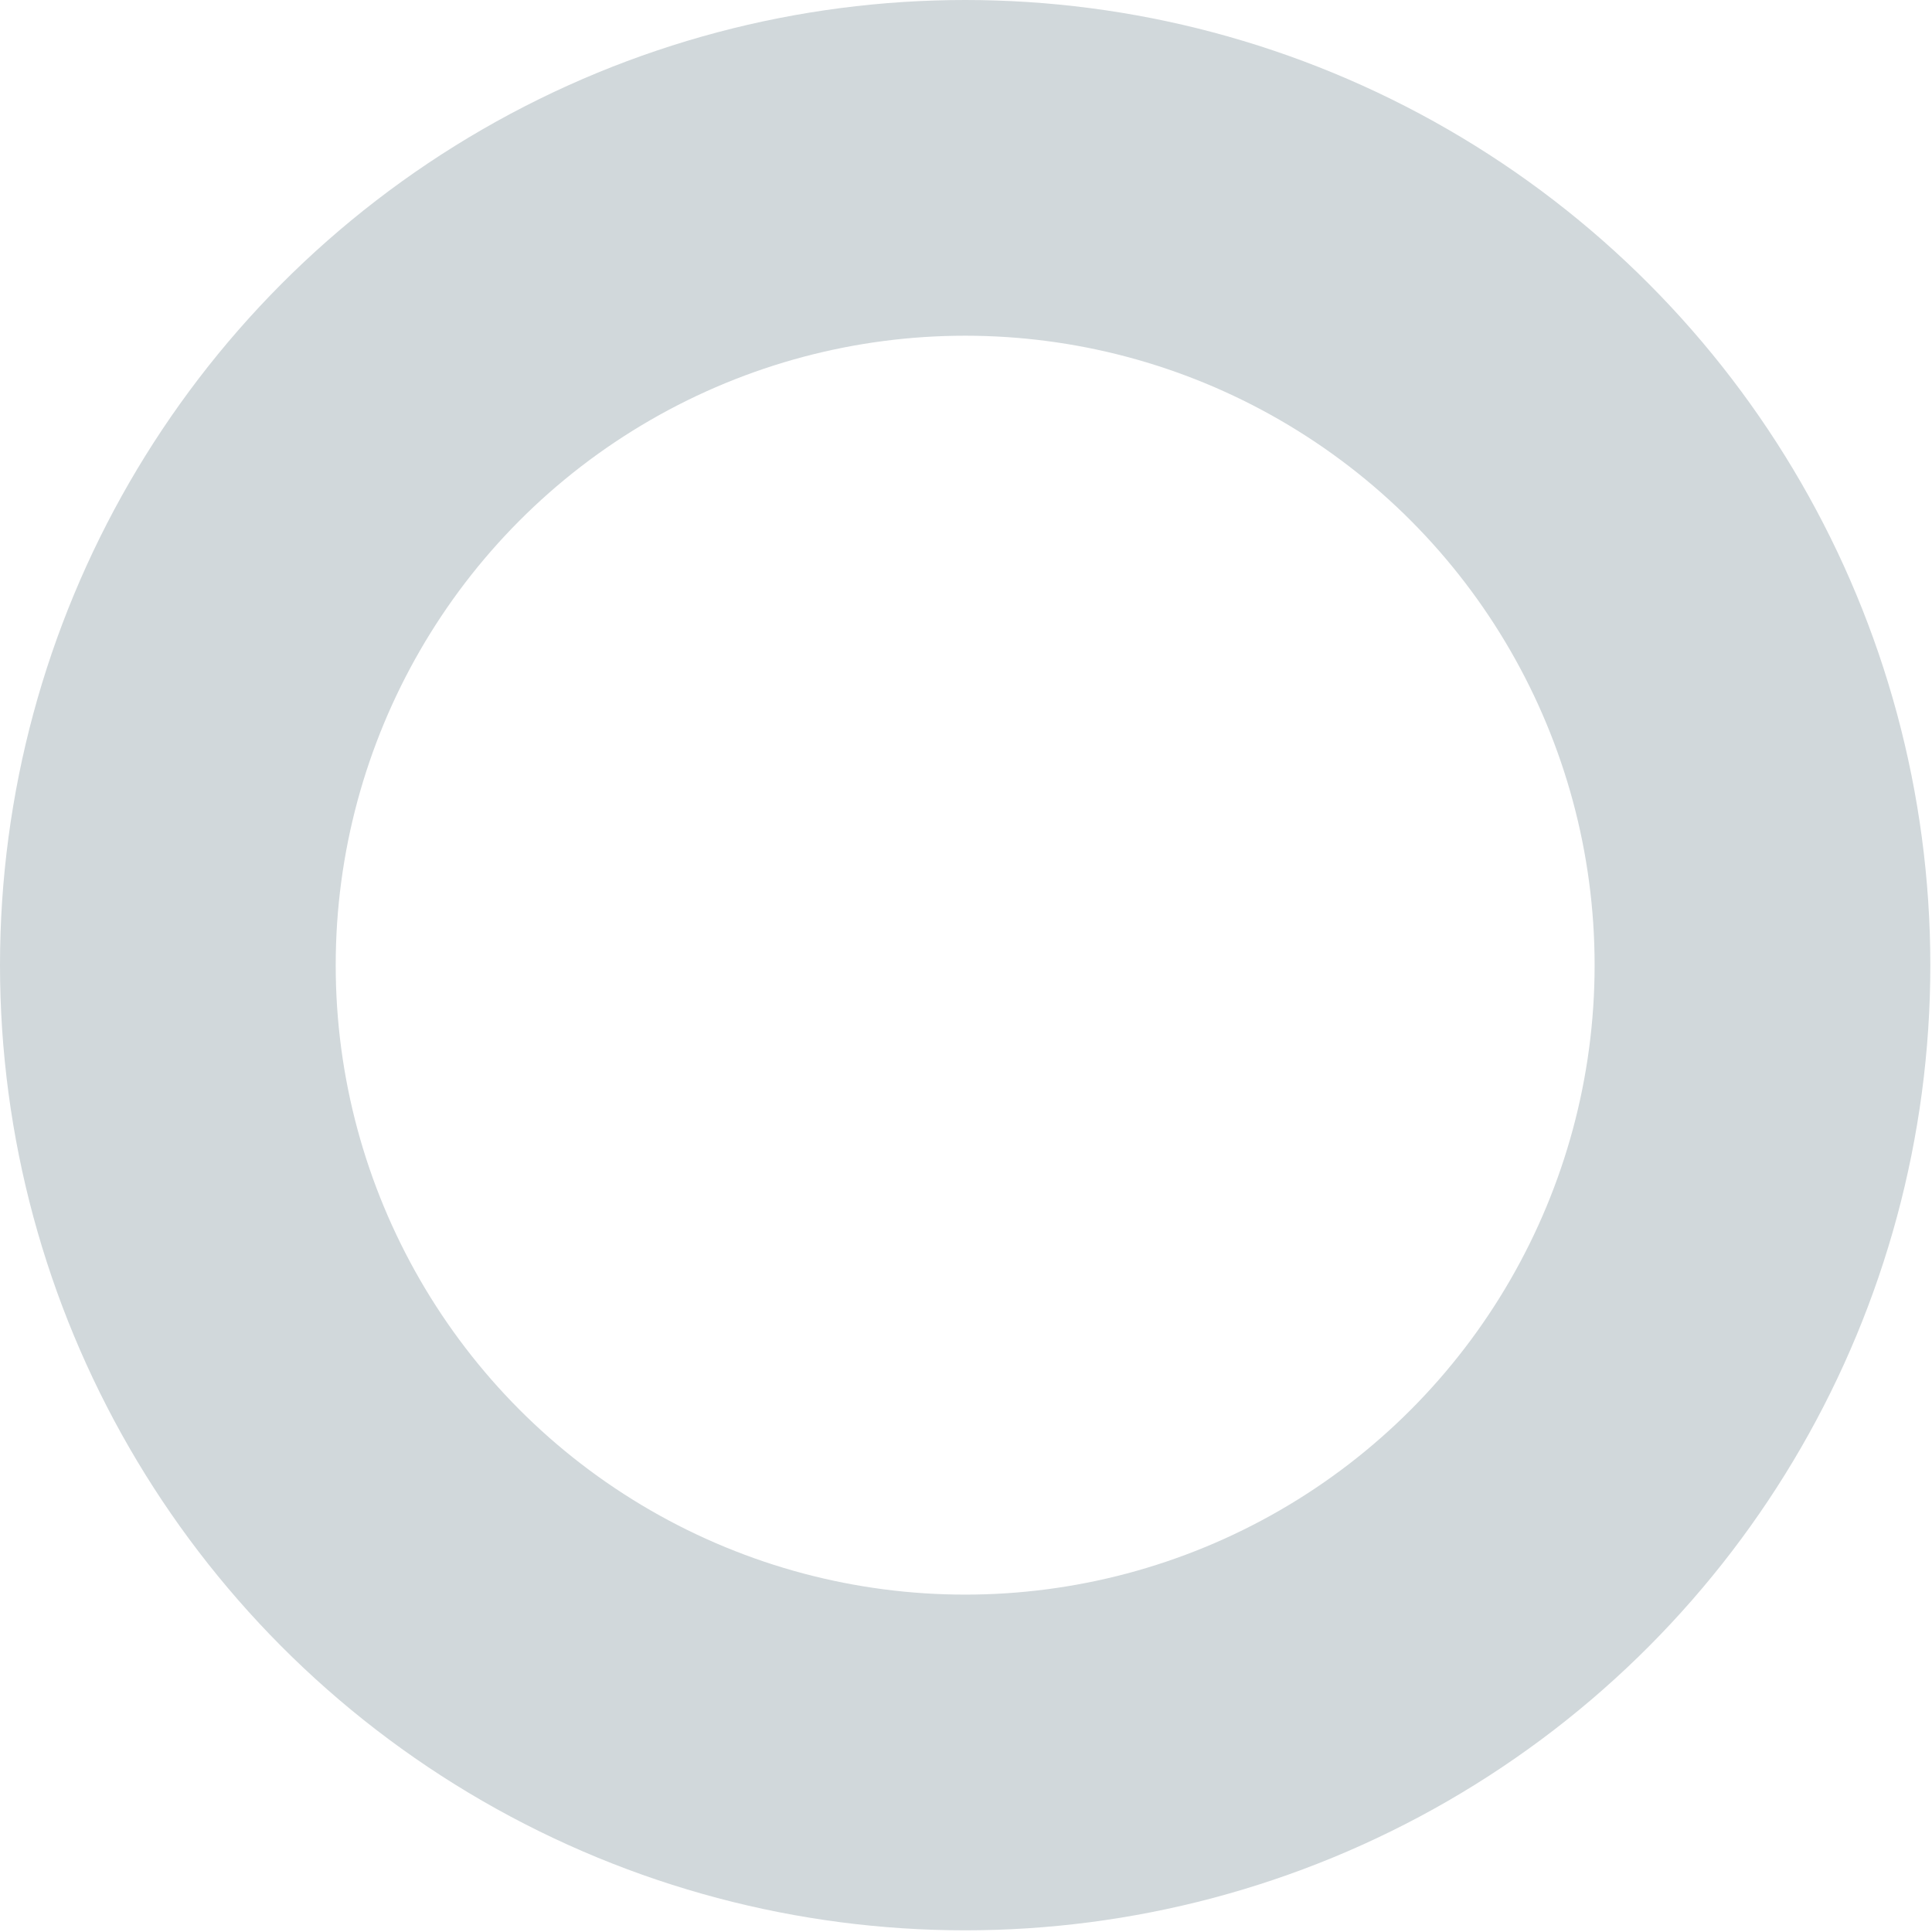 <?xml version="1.0" encoding="UTF-8"?> <svg xmlns="http://www.w3.org/2000/svg" id="_лой_2" viewBox="0 0 11.51 11.51"> <defs> <style>.cls-1{fill:none;stroke:#d1d8db;stroke-miterlimit:10;stroke-width:2px;}</style> </defs> <g id="OBJECTS"> <circle class="cls-1" cx="5.75" cy="5.75" r="4.75"></circle> </g> </svg> 